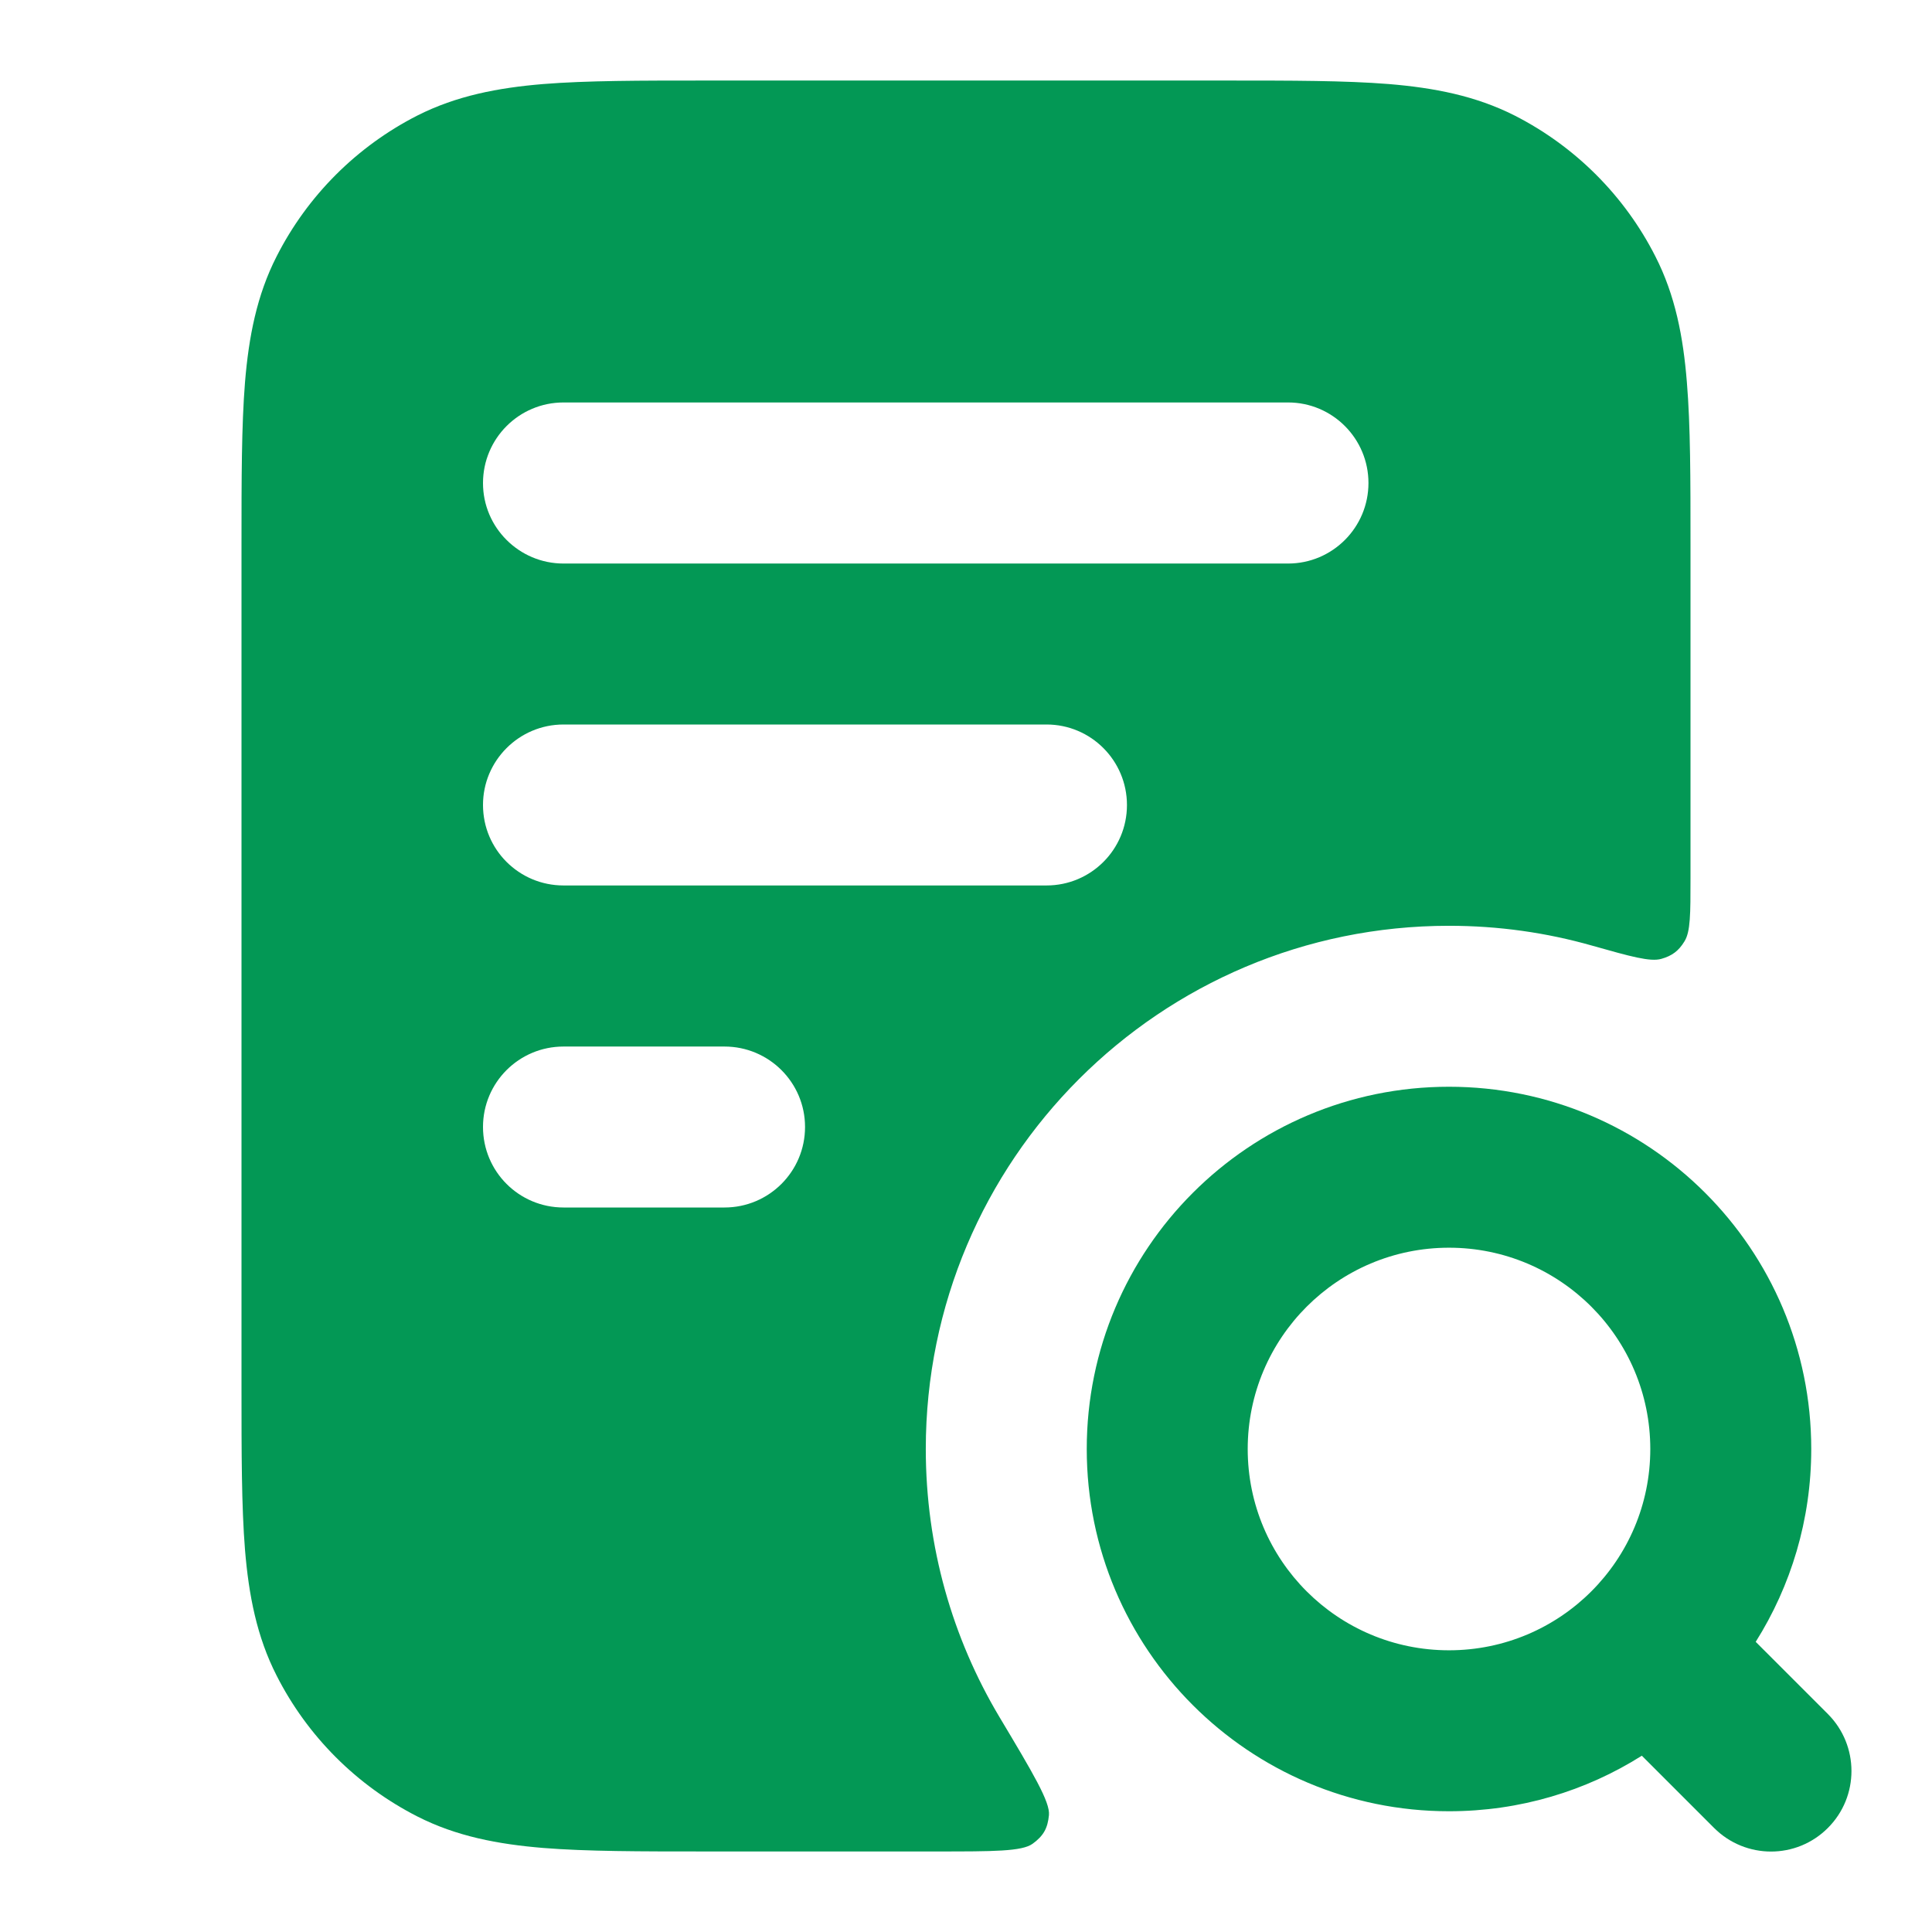 <svg width="16" height="16" viewBox="0 0 16 16" fill="none" xmlns="http://www.w3.org/2000/svg">
<g id="file-search-02">
<g id="Solid">
<path fill-rule="evenodd" clip-rule="evenodd" d="M10.161 0.667H5.839C5.303 0.667 4.86 0.667 4.499 0.696C4.124 0.727 3.78 0.793 3.456 0.957C2.954 1.213 2.546 1.621 2.291 2.123C2.126 2.446 2.06 2.791 2.029 3.166C2 3.526 2 3.969 2 4.506V11.494C2 12.031 2 12.474 2.029 12.835C2.06 13.209 2.126 13.554 2.291 13.877C2.546 14.379 2.954 14.787 3.456 15.043C3.78 15.208 4.124 15.273 4.499 15.304C4.86 15.333 5.302 15.333 5.839 15.333H7.756C8.228 15.333 8.464 15.333 8.552 15.269C8.642 15.203 8.676 15.142 8.687 15.032C8.697 14.923 8.557 14.688 8.276 14.218C7.889 13.569 7.667 12.81 7.667 12C7.667 9.607 9.607 7.667 12 7.667C12.411 7.667 12.808 7.724 13.184 7.831C13.506 7.922 13.667 7.967 13.758 7.941C13.847 7.916 13.902 7.875 13.95 7.796C14 7.716 14 7.569 14 7.275V4.506C14 3.969 14 3.526 13.97 3.166C13.94 2.791 13.874 2.446 13.709 2.123C13.454 1.621 13.046 1.213 12.544 0.957C12.22 0.793 11.876 0.727 11.501 0.696C11.14 0.667 10.697 0.667 10.161 0.667ZM4.667 3.333C4.298 3.333 4 3.632 4 4C4 4.368 4.298 4.667 4.667 4.667H10.667C11.035 4.667 11.333 4.368 11.333 4C11.333 3.632 11.035 3.333 10.667 3.333H4.667ZM4 6.667C4 6.299 4.298 6 4.667 6H8.667C9.035 6 9.333 6.299 9.333 6.667C9.333 7.035 9.035 7.333 8.667 7.333H4.667C4.298 7.333 4 7.035 4 6.667ZM4 9.333C4 8.965 4.298 8.667 4.667 8.667H6C6.368 8.667 6.667 8.965 6.667 9.333C6.667 9.702 6.368 10 6 10H4.667C4.298 10 4 9.702 4 9.333Z" fill="#039855"/>
<path fill-rule="evenodd" clip-rule="evenodd" d="M9 12C9 10.343 10.343 9 12 9C13.657 9 15 10.343 15 12C15 12.587 14.831 13.135 14.54 13.597L15.138 14.195C15.398 14.456 15.398 14.878 15.138 15.138C14.878 15.399 14.456 15.399 14.195 15.138L13.597 14.54C13.135 14.832 12.587 15 12 15C10.343 15 9 13.657 9 12ZM12 10.333C11.079 10.333 10.333 11.08 10.333 12C10.333 12.921 11.079 13.667 12 13.667C12.921 13.667 13.667 12.921 13.667 12C13.667 11.08 12.921 10.333 12 10.333Z" fill="#039855"/>
</g>
</g>
</svg>
